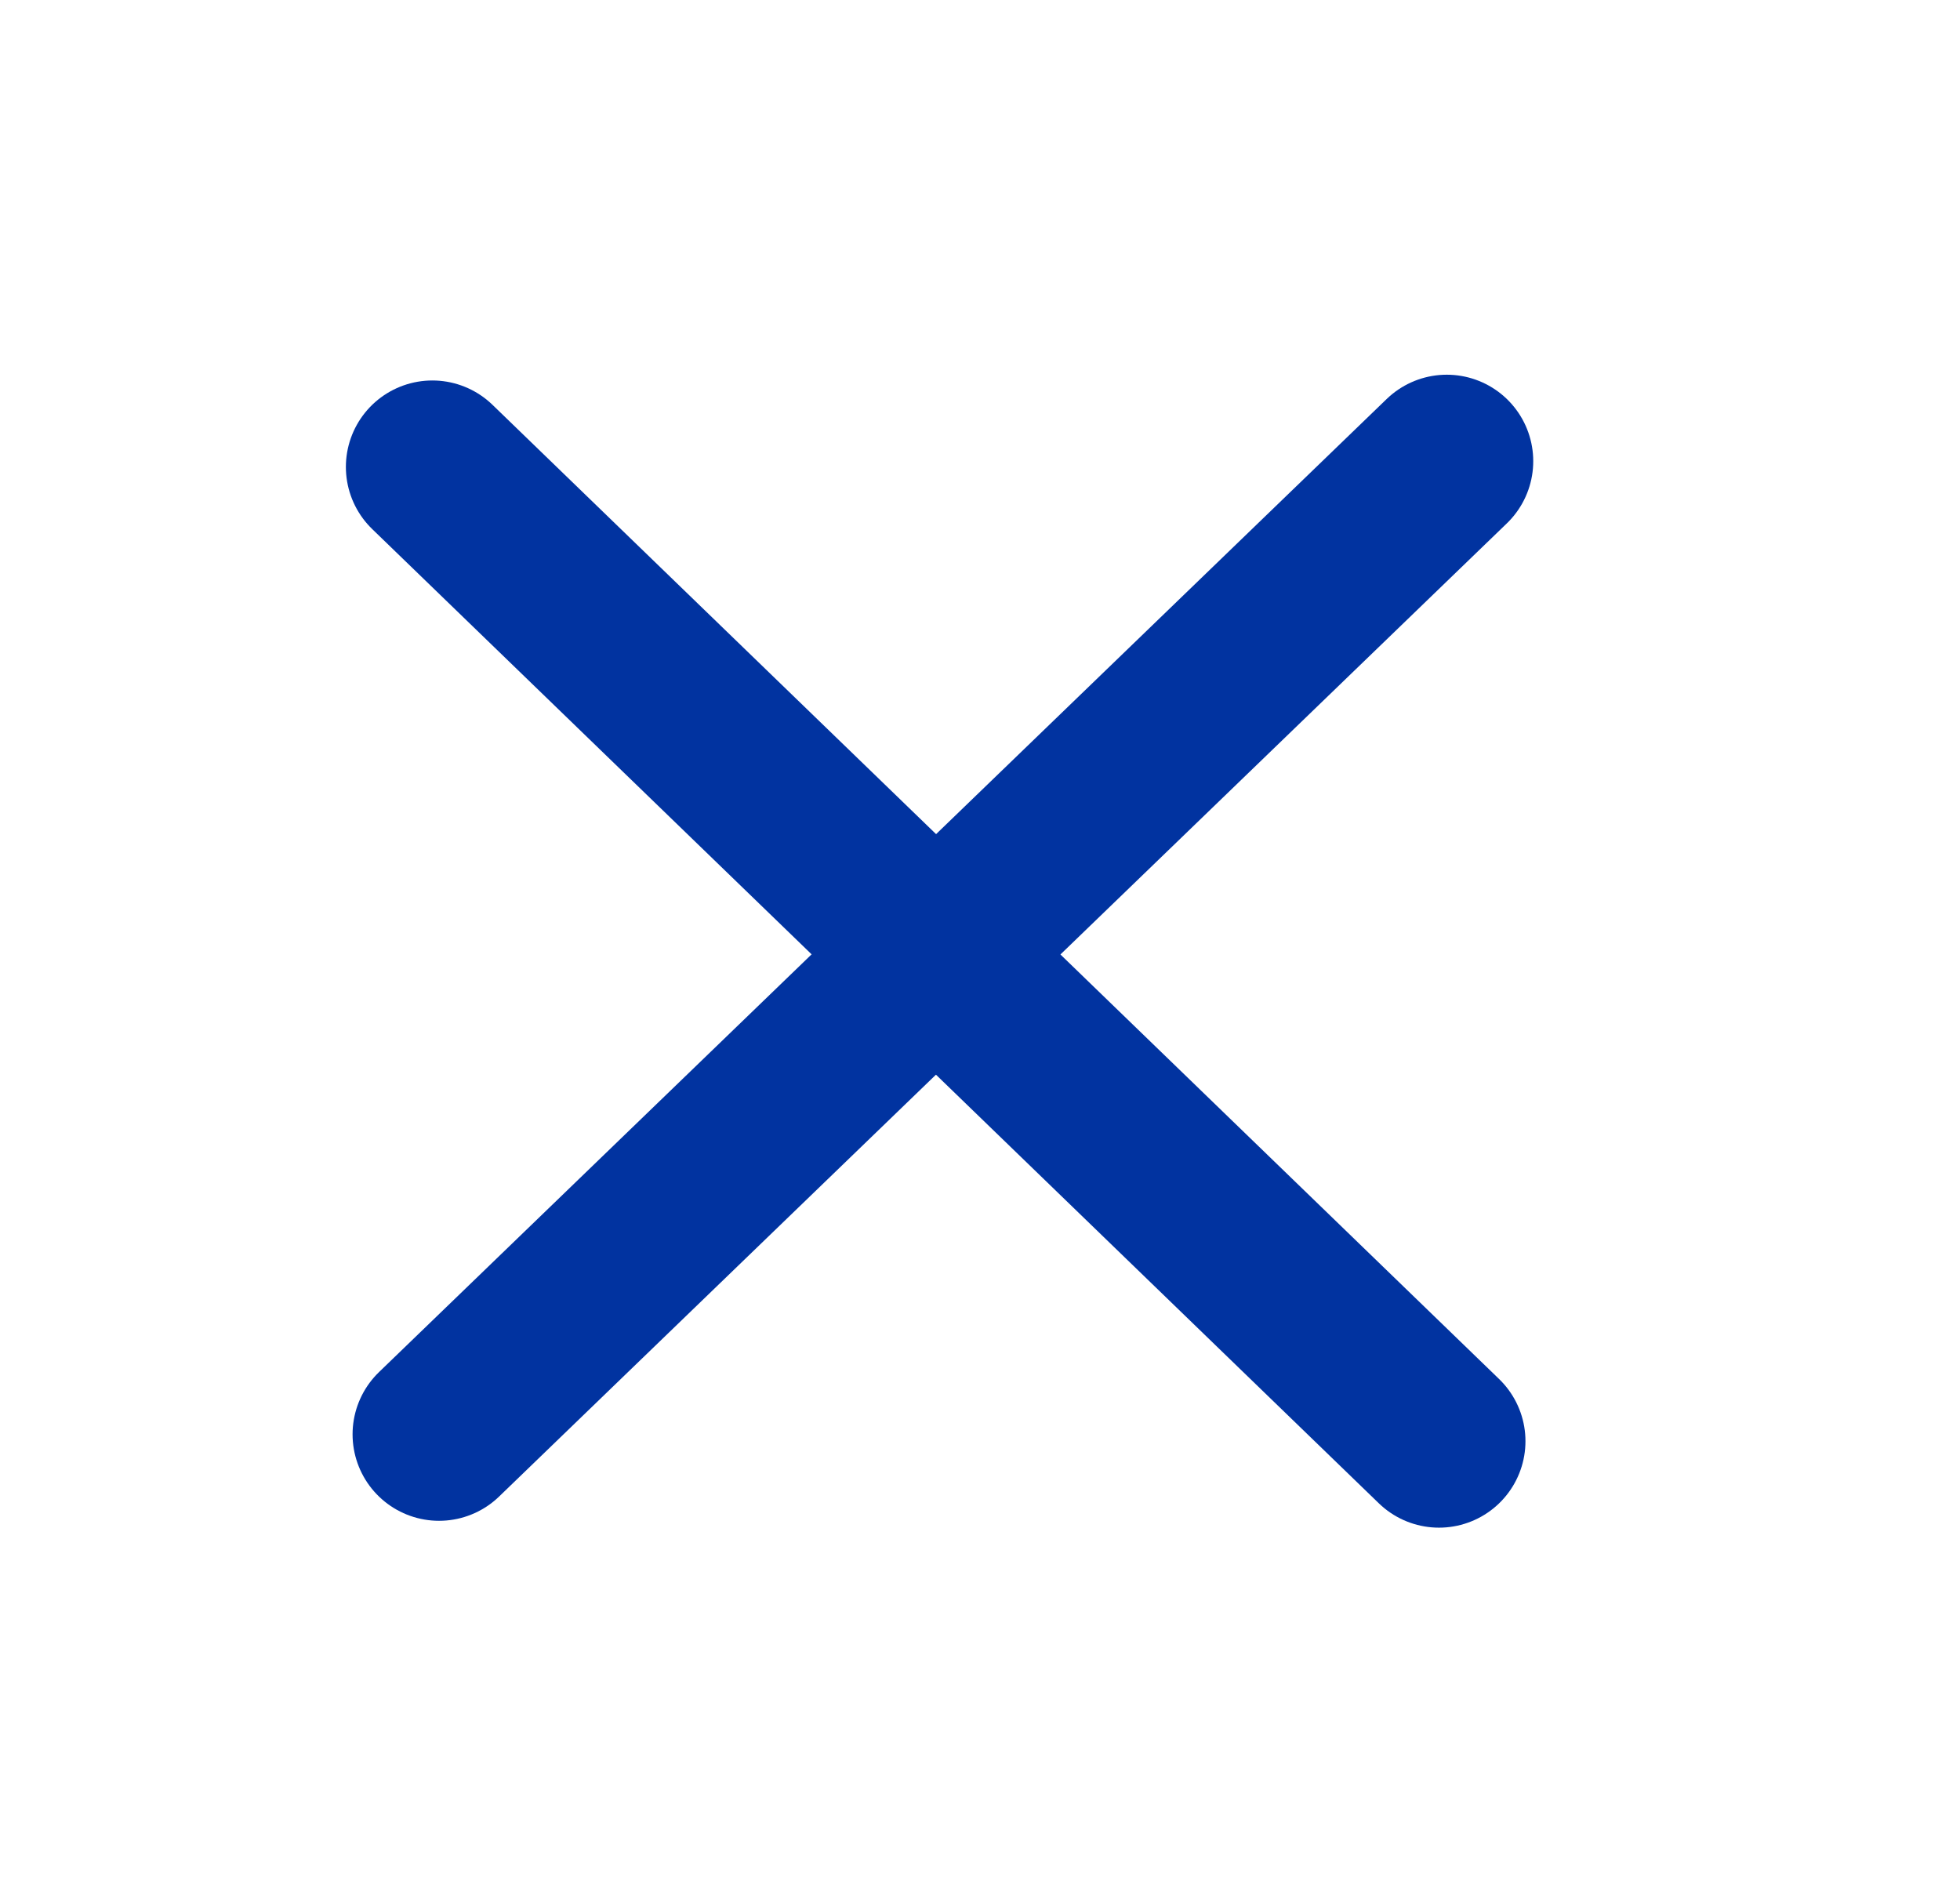 <svg xmlns="http://www.w3.org/2000/svg" width="34" height="33" viewBox="0 0 34 33"><g fill="none" class="nc-icon-wrapper"><path d="M7.5 8.1L24.962 25" stroke="#0133a0" stroke-width="3" stroke-linecap="round"></path><path d="M25.097 8L7.616 24.881" stroke="#0133a0" stroke-width="3" stroke-linecap="round"></path></g></svg>